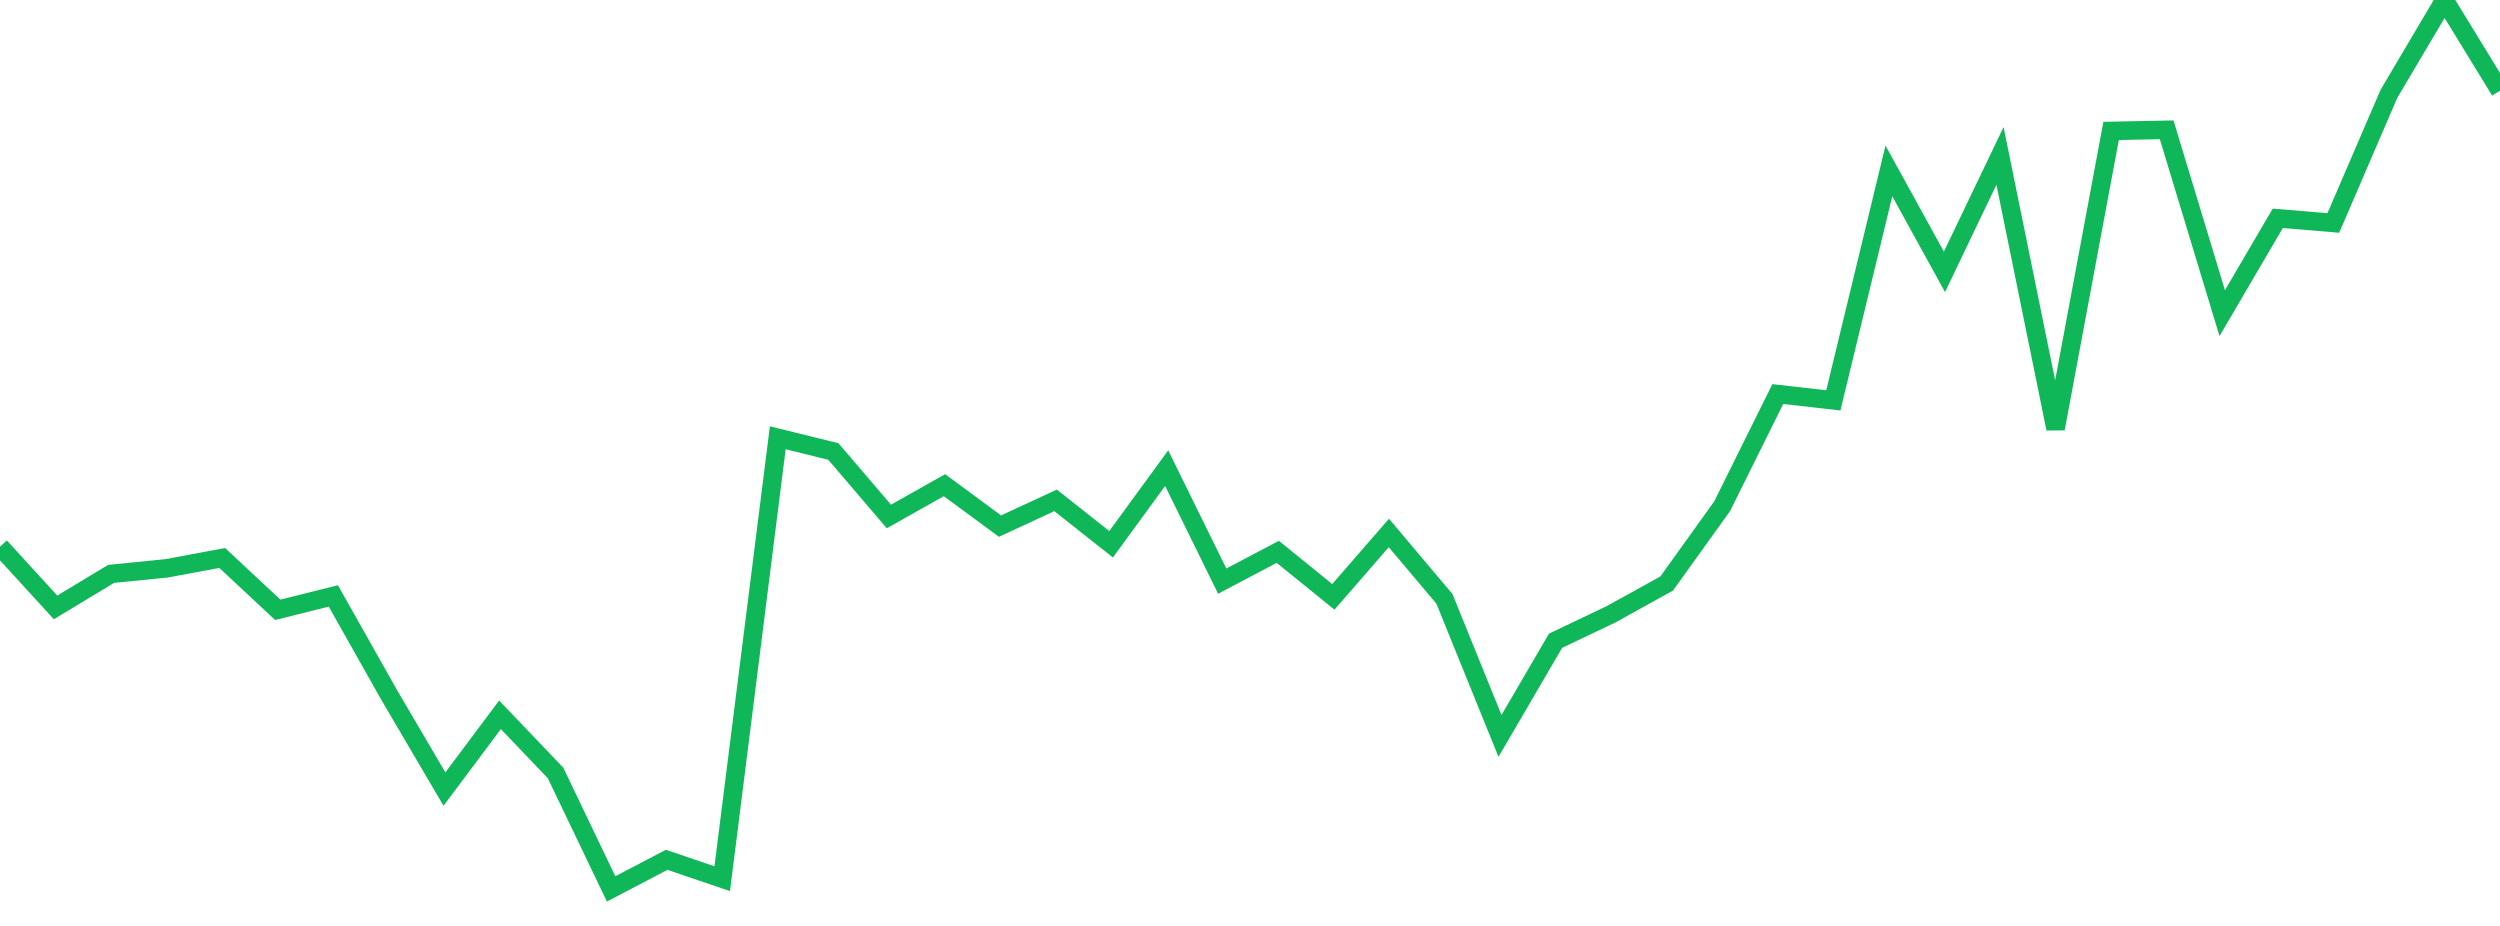 <?xml version="1.0" standalone="no"?>
<!DOCTYPE svg PUBLIC "-//W3C//DTD SVG 1.1//EN" "http://www.w3.org/Graphics/SVG/1.1/DTD/svg11.dtd">
<svg width="135" height="50" viewBox="0 0 135 50" preserveAspectRatio="none" class="sparkline" xmlns="http://www.w3.org/2000/svg"
xmlns:xlink="http://www.w3.org/1999/xlink"><path  class="sparkline--line" d="M 0 29.52 L 0 29.52 L 3 32.8 L 6 30.99 L 9 30.69 L 12 30.13 L 15 32.93 L 18 32.18 L 21 37.5 L 24 42.61 L 27 38.6 L 30 41.74 L 33 48 L 36 46.43 L 39 47.45 L 42 23.64 L 45 24.38 L 48 27.89 L 51 26.2 L 54 28.41 L 57 27.02 L 60 29.39 L 63 25.28 L 66 31.38 L 69 29.8 L 72 32.23 L 75 28.78 L 78 32.34 L 81 39.74 L 84 34.6 L 87 33.17 L 90 31.51 L 93 27.33 L 96 21.28 L 99 21.62 L 102 9.23 L 105 14.68 L 108 8.42 L 111 23.15 L 114 7.07 L 117 7.01 L 120 16.91 L 123 11.79 L 126 12.04 L 129 5.07 L 132 0 L 135 4.9" fill="none" stroke-width="1" stroke="#10b759"></path></svg>